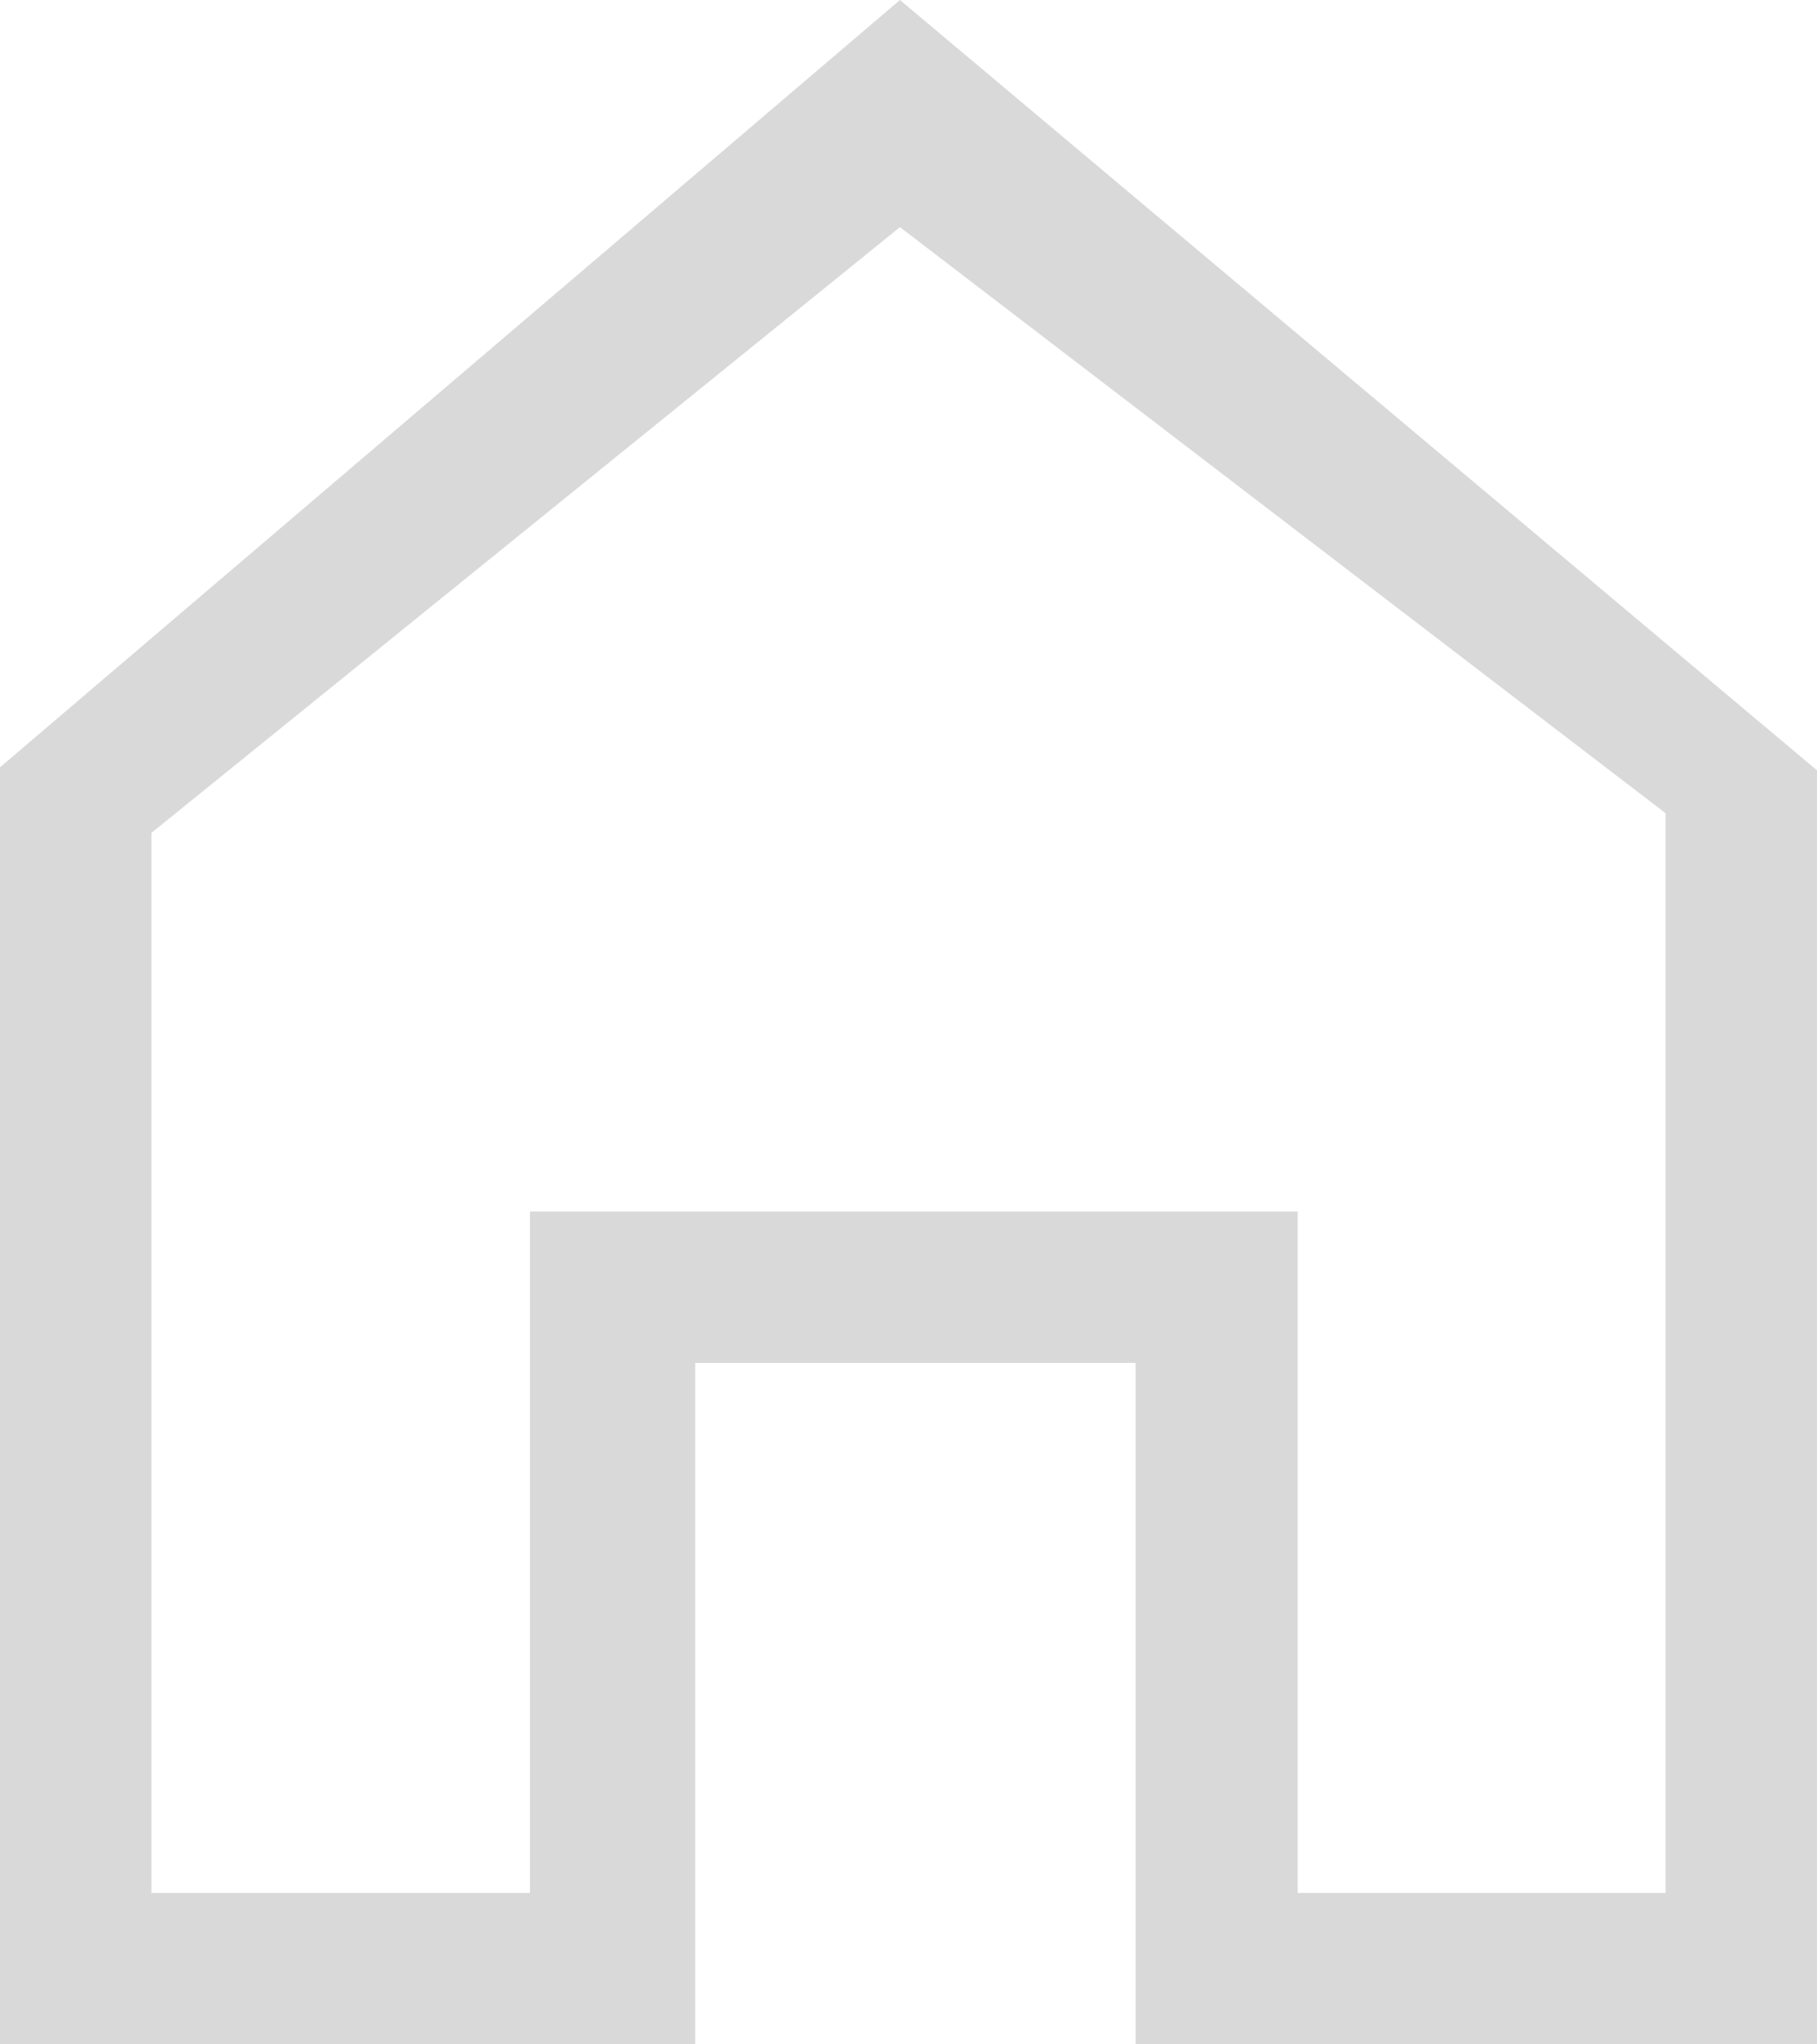<svg width="24" height="27" viewBox="0 0 24 27" fill="none" xmlns="http://www.w3.org/2000/svg">
<path d="M9.183 18H15L15 27H24V10.174L11.887 0L0 10.134V27H9.183L9.183 18ZM7 25H2V11L11.887 3L22 10.74L22 25H17.14L17.14 16H7L7 25Z" fill="#D9D9D9"/>
</svg>
